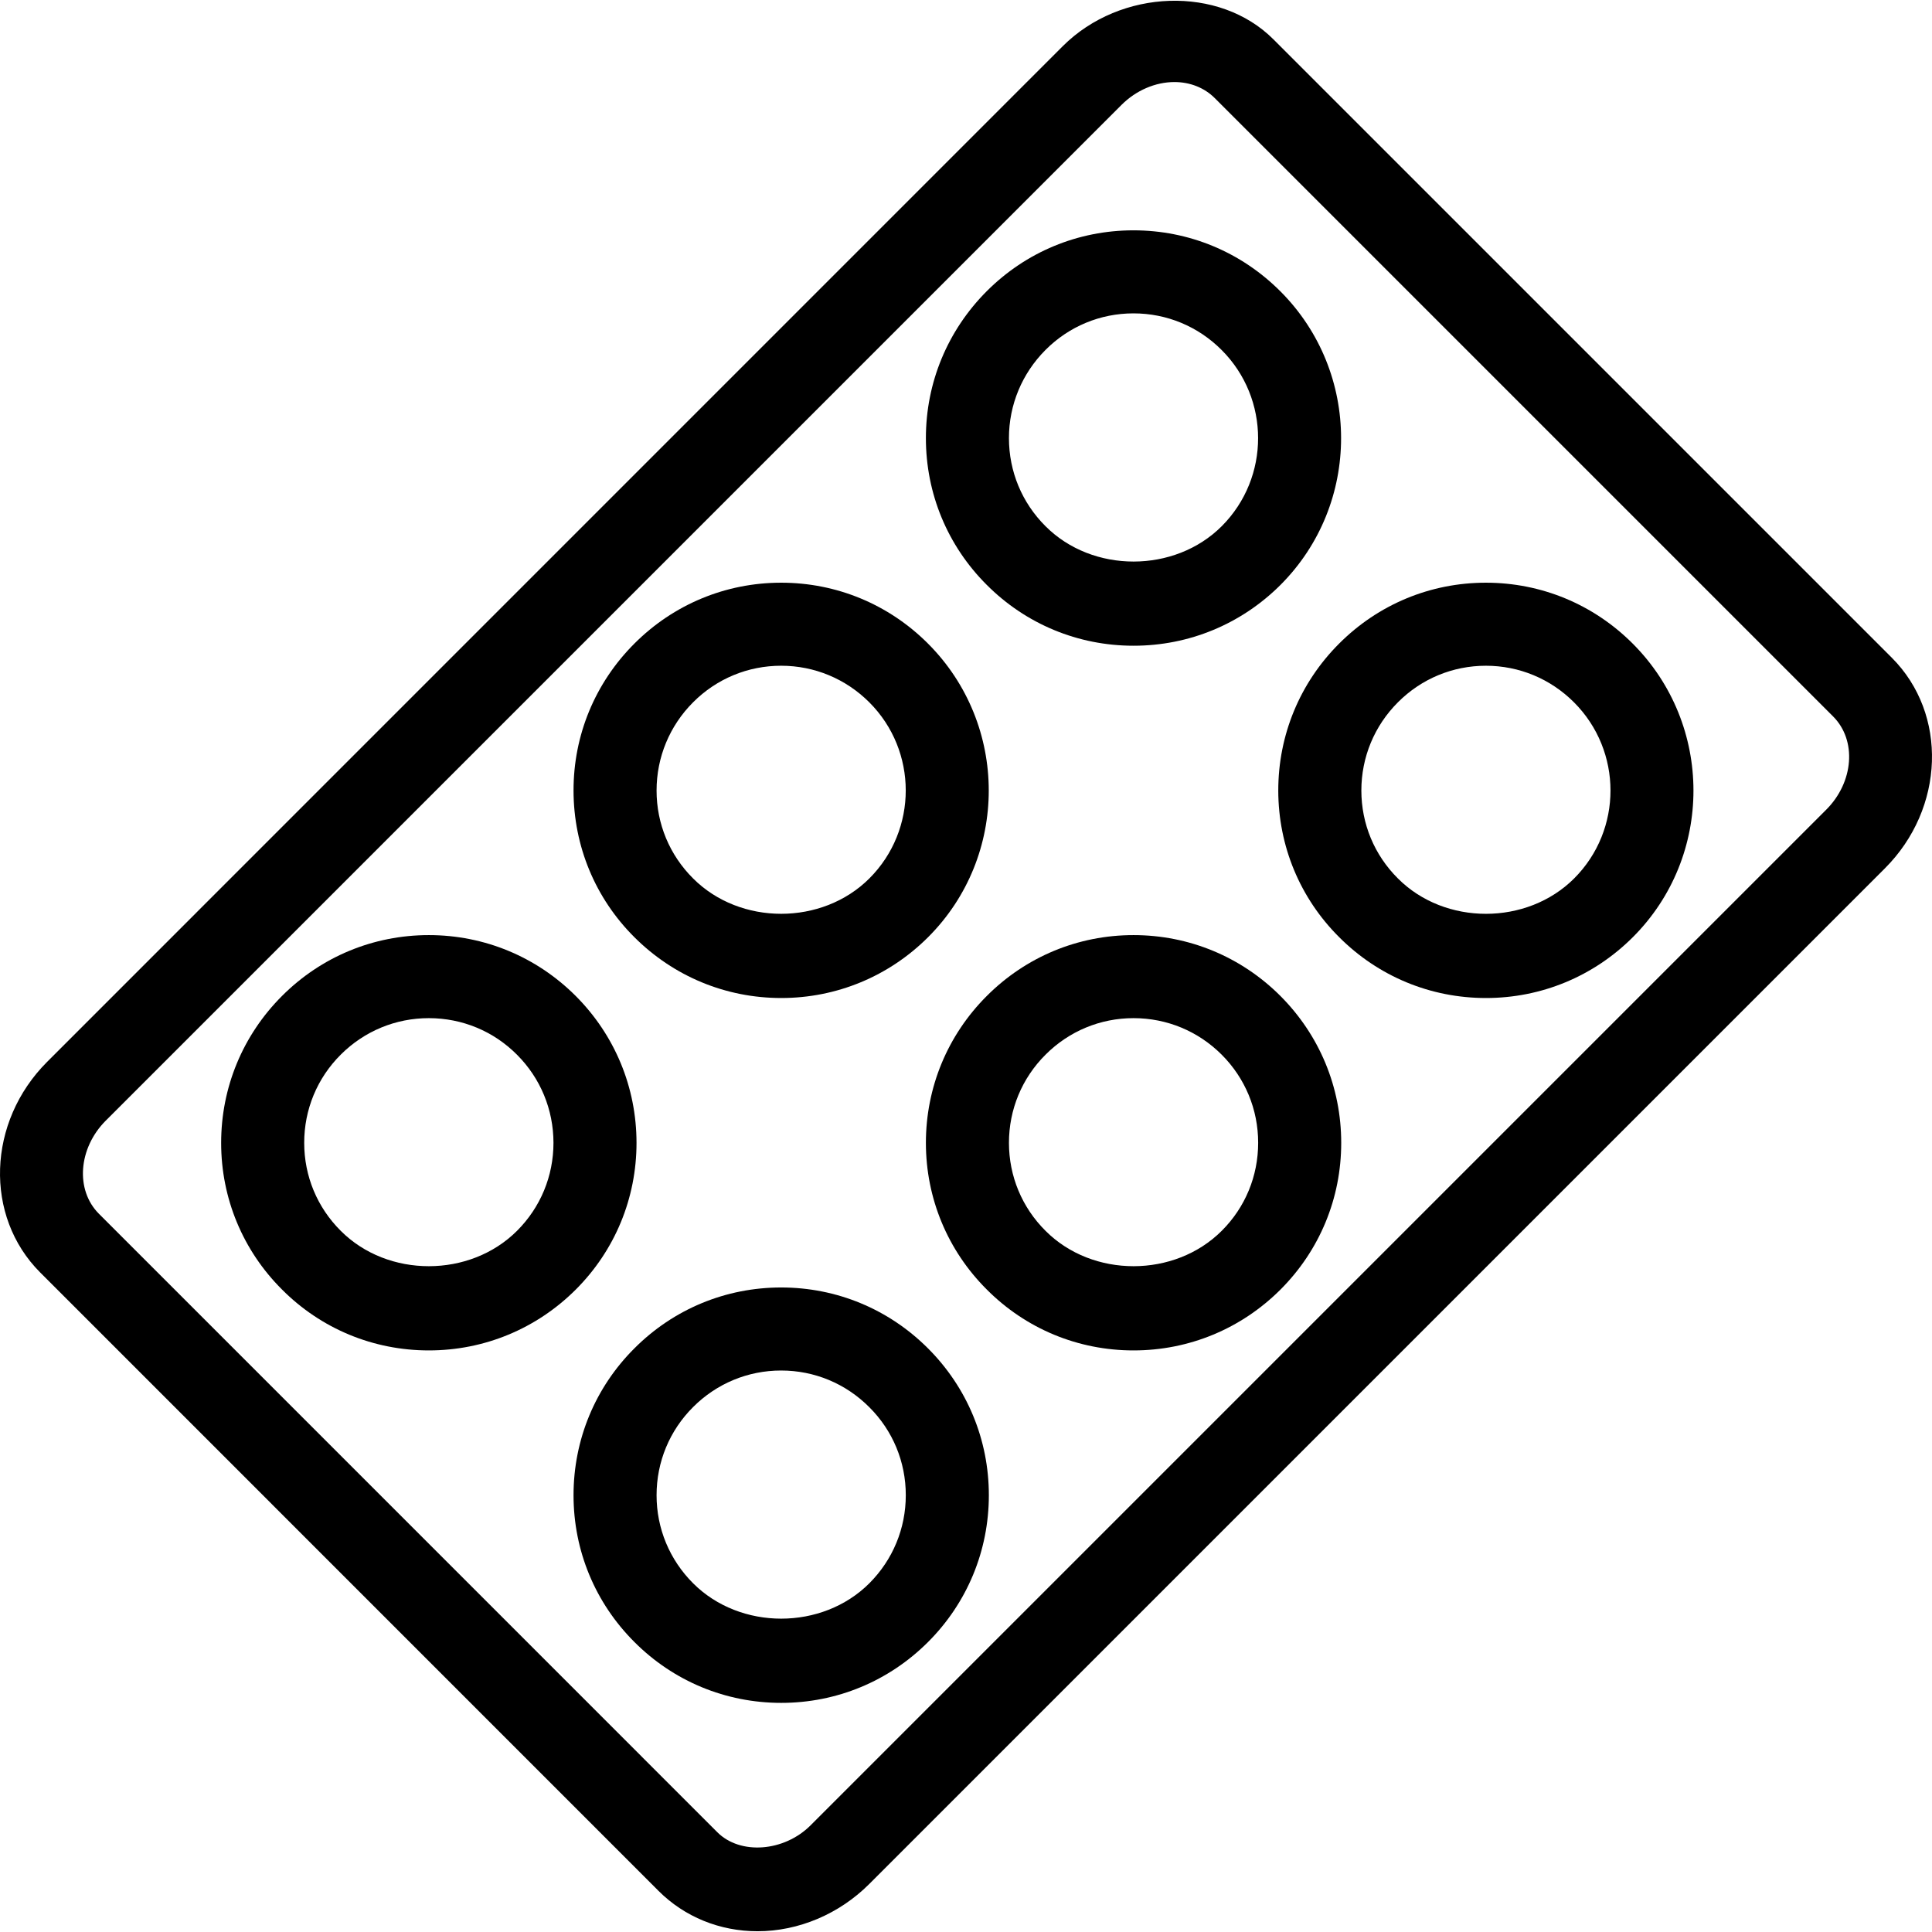 <?xml version="1.0" encoding="iso-8859-1"?>
<!-- Generator: Adobe Illustrator 19.0.0, SVG Export Plug-In . SVG Version: 6.00 Build 0)  -->
<svg version="1.1" id="Layer_1" xmlns="http://www.w3.org/2000/svg" xmlns:xlink="http://www.w3.org/1999/xlink" x="0px" y="0px"
	 viewBox="0 0 300.106 300.106" style="enable-background:new 0 0 300.106 300.106;" xml:space="preserve">
<g>
	<g>
		<g>
			<path d="M293.863,102.168l-96.06-96.06c-8.391-8.398-23.736-7.901-32.727,1.071L7.316,164.946
				c-9.314,9.32-9.804,23.981-1.071,32.714l96.053,96.066c4.038,4.031,9.501,6.263,15.377,6.263c6.36,0,12.681-2.67,17.344-7.334
				l157.773-157.773C302.1,125.575,302.597,110.901,293.863,102.168z M283.679,125.769L125.905,283.542
				c-4.115,4.109-10.92,4.625-14.474,1.071L15.365,188.54c-3.689-3.689-3.212-10.191,1.071-14.474L174.203,16.299
				c2.258-2.258,5.263-3.554,8.23-3.554c2.425,0,4.65,0.884,6.25,2.483l96.066,96.066
				C288.445,114.991,287.962,121.486,283.679,125.769z"/>
			<path d="M121.339,199.989c-8.604,0-16.706,3.354-22.788,9.449c-6.102,6.082-9.462,14.196-9.462,22.827
				c0,8.617,3.367,16.718,9.449,22.788c6.082,6.102,14.184,9.462,22.814,9.462c8.604,0,16.718-3.36,22.814-9.462
				c6.082-6.082,9.436-14.184,9.436-22.801s-3.367-16.718-9.449-22.801C138.057,203.349,129.956,199.989,121.339,199.989z
				 M135.045,245.932c-7.334,7.334-20.066,7.334-27.387,0c-3.651-3.651-5.67-8.501-5.67-13.668c0-5.192,2.019-10.056,5.682-13.706
				c3.651-3.651,8.501-5.67,13.668-5.67c5.167,0,10.03,2.019,13.693,5.695c3.651,3.638,5.67,8.488,5.67,13.668
				C140.702,237.431,138.683,242.281,135.045,245.932z"/>
			<path d="M176.073,145.254c-8.611,0-16.706,3.36-22.788,9.449c-6.102,6.095-9.462,14.209-9.462,22.839
				c0.006,8.604,3.38,16.706,9.456,22.762c6.076,6.102,14.177,9.462,22.801,9.462s16.725-3.367,22.82-9.449
				c6.082-6.082,9.443-14.184,9.436-22.801c0-8.617-3.367-16.718-9.449-22.814C192.792,148.614,184.691,145.254,176.073,145.254z
				 M189.78,191.184c-7.321,7.321-20.06,7.347-27.38,0c-3.657-3.638-5.67-8.488-5.676-13.655c0-5.179,2.019-10.056,5.689-13.706
				c3.644-3.651,8.501-5.67,13.661-5.67c5.179,0,10.03,2.012,13.693,5.67c3.651,3.651,5.669,8.514,5.669,13.693
				C195.436,182.683,193.43,187.547,189.78,191.184z"/>
			<path d="M230.802,90.513c-8.611,0-16.699,3.367-22.781,9.449c-6.108,6.102-9.469,14.222-9.462,22.852
				c0.013,8.617,3.38,16.706,9.456,22.756c6.076,6.089,14.177,9.456,22.801,9.456c8.617,0,16.718-3.36,22.82-9.449
				c12.565-12.558,12.552-33.018-0.019-45.602C247.52,93.873,239.419,90.513,230.802,90.513z M244.521,136.45
				c-7.321,7.321-20.072,7.34-27.38,0c-3.657-3.638-5.67-8.482-5.676-13.648c0-5.179,2.019-10.056,5.689-13.719
				c3.644-3.651,8.495-5.67,13.655-5.67c5.166,0,10.023,2.019,13.687,5.682C252.048,116.655,252.054,128.916,244.521,136.45z"/>
			<path d="M98.873,177.517c-0.006-8.617-3.367-16.718-9.449-22.814c-6.095-6.089-14.196-9.449-22.814-9.449
				c-8.611,0-16.718,3.36-22.801,9.449c-6.095,6.095-9.462,14.209-9.456,22.839c0,8.604,3.373,16.706,9.449,22.762
				c6.076,6.102,14.19,9.462,22.814,9.462c8.617,0,16.725-3.367,22.82-9.449C95.519,194.235,98.873,186.134,98.873,177.517z
				 M80.317,191.184c-7.321,7.321-20.072,7.347-27.393,0c-3.651-3.638-5.67-8.488-5.67-13.655
				c-0.006-5.179,2.012-10.056,5.676-13.706c3.651-3.651,8.514-5.67,13.68-5.67c5.173,0,10.043,2.012,13.687,5.67
				c3.657,3.651,5.67,8.527,5.676,13.693C85.973,182.696,83.955,187.547,80.317,191.184z"/>
			<path d="M121.352,155.026c8.604,0,16.712-3.36,22.814-9.449c12.571-12.558,12.558-33.018-0.013-45.602
				c-6.095-6.102-14.209-9.462-22.814-9.462s-16.706,3.367-22.788,9.449c-6.108,6.102-9.475,14.222-9.462,22.852
				c0.013,8.617,3.373,16.706,9.449,22.762C104.633,151.659,112.722,155.026,121.352,155.026z M107.671,109.082
				c3.644-3.651,8.501-5.67,13.668-5.67c5.167,0,10.03,2.025,13.693,5.682c7.547,7.547,7.547,19.821,0.013,27.354
				c-7.327,7.321-20.066,7.34-27.387,0c-3.651-3.638-5.67-8.482-5.67-13.648C101.989,117.622,104.008,112.746,107.671,109.082z"/>
			<path d="M176.08,100.304c8.624,0,16.725-3.36,22.827-9.449c12.558-12.571,12.539-33.03-0.013-45.595
				c-6.102-6.115-14.209-9.482-22.827-9.482c-8.611,0-16.712,3.367-22.788,9.449c-6.095,6.108-9.456,14.209-9.456,22.827
				c0,8.63,3.367,16.731,9.456,22.801C159.355,96.943,167.456,100.304,176.08,100.304z M162.412,54.348
				c3.644-3.651,8.495-5.67,13.655-5.67c5.173,0,10.036,2.019,13.7,5.695c7.54,7.547,7.547,19.814,0.013,27.361
				c-7.321,7.321-20.072,7.334-27.38,0c-3.657-3.644-5.676-8.501-5.676-13.68C156.723,62.888,158.755,58.011,162.412,54.348z"/>
		</g>
	</g>
</g>
<g>
</g>
<g>
</g>
<g>
</g>
<g>
</g>
<g>
</g>
<g>
</g>
<g>
</g>
<g>
</g>
<g>
</g>
<g>
</g>
<g>
</g>
<g>
</g>
<g>
</g>
<g>
</g>
<g>
</g>
</svg>
